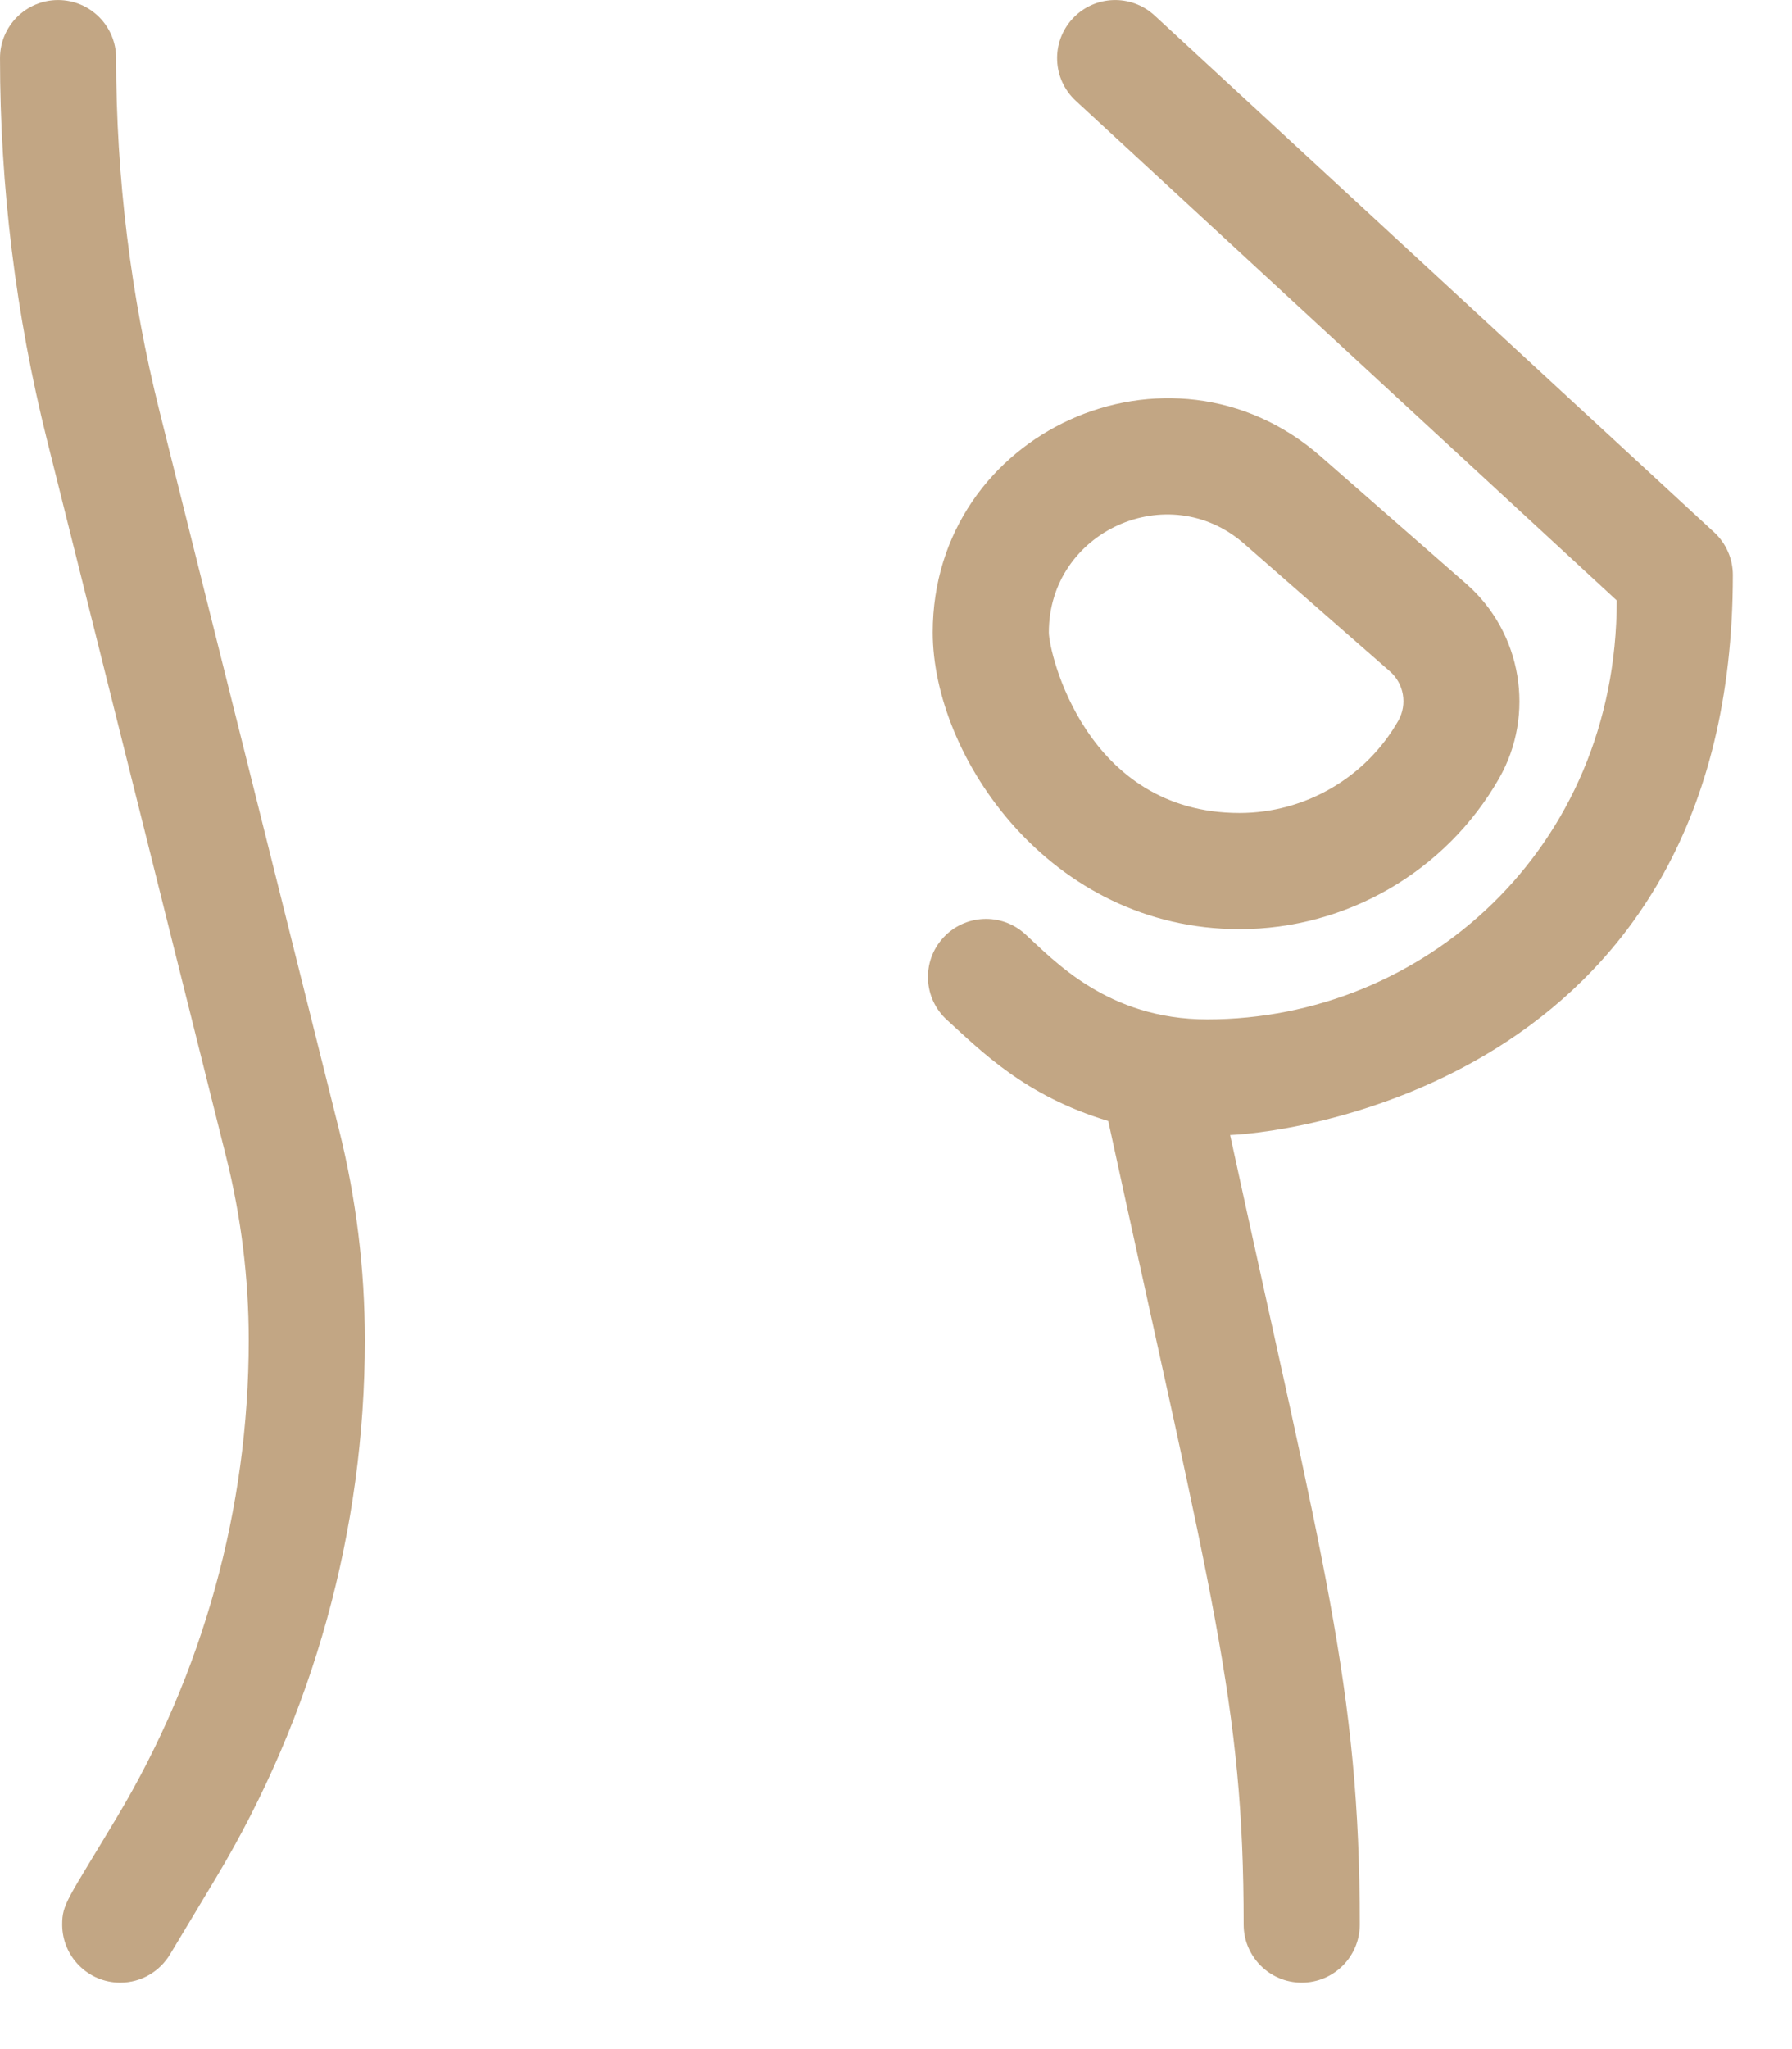 <?xml version="1.0" encoding="UTF-8" standalone="no"?>
<svg xmlns="http://www.w3.org/2000/svg" xmlns:xlink="http://www.w3.org/1999/xlink" xmlns:serif="http://www.serif.com/" width="100%" height="100%" viewBox="0 0 448 512" version="1.1" xml:space="preserve" style="fill-rule:evenodd;clip-rule:evenodd;stroke-linejoin:round;stroke-miterlimit:2;">
    <g transform="matrix(1,0,0,1,-79.405,-942.342)">
        <g transform="matrix(80.63,0,0,80.63,984.157,315.936)">
            <g transform="matrix(0.012,0,0,0.012,-11.227,7.769)">
                <path d="M448.234,148.477C448.234,144.289 446.484,140.297 443.406,137.457L298.809,3.98C292.719,-1.641 283.23,-1.262 277.613,4.828C271.992,10.914 272.371,20.402 278.461,26.023L418.234,155.047C418.234,219.25 368.184,263.246 312.434,263.246C286.633,263.246 272.777,247.93 265.348,241.184C259.211,235.617 249.727,236.078 244.156,242.211C238.59,248.348 239.051,257.832 245.184,263.398C254,271.402 265.32,283.023 286.848,289.48C313.801,413.449 321.836,439.766 321.836,497C321.836,505.281 328.551,512 336.836,512C345.117,512 351.836,505.281 351.836,497C351.836,435.621 342.453,404.043 318.34,293.109C336.711,292.32 448.234,277.109 448.234,148.477Z" style="fill:rgb(194,166,132);fill-rule:nonzero;"></path>
            </g>
        </g>
        <g transform="matrix(80.63,0,0,80.63,984.157,315.936)">
            <g transform="matrix(0.012,0,0,0.012,-11.227,7.769)">
                <path d="M320.766,239.938C348.383,239.938 374.047,225.059 387.773,201.105C387.789,201.078 387.805,201.051 387.82,201.023C397.277,184.473 393.73,163.348 379.387,150.793L341.707,117.824C302.734,83.723 241.5,111.496 241.5,163.297C241.5,195.316 271.719,239.938 320.766,239.938ZM321.953,140.402L359.629,173.371C363.262,176.547 364.172,181.887 361.805,186.086C361.793,186.105 361.781,186.125 361.77,186.145C353.383,200.824 337.672,209.941 320.766,209.941C281.031,209.941 271.5,168.453 271.5,163.297C271.5,137.227 302.324,123.227 321.953,140.402Z" style="fill:rgb(194,166,132);fill-rule:nonzero;"></path>
            </g>
        </g>
        <g transform="matrix(80.63,0,0,80.63,984.157,315.936)">
            <g transform="matrix(0.012,0,0,0.012,-11.227,7.769)">
                <path d="M41.742,106.32C34.281,76.484 30.5,45.758 30.5,15C30.5,6.715 23.785,0 15.5,0C7.215,0 0.5,6.715 0.5,15C0.5,48.211 4.586,81.383 12.637,113.598L58.953,298.859C62.809,314.289 64.766,330.18 64.766,346.086C64.766,389.543 52.949,432.207 30.59,469.473C17.84,490.754 16.566,491.668 16.566,497C16.566,505.285 23.281,512 31.566,512C37.027,512 41.793,509.07 44.418,504.711L56.316,484.906C81.473,442.98 94.766,394.977 94.766,346.078C94.766,327.727 92.512,309.391 88.059,291.582L41.742,106.32Z" style="fill:rgb(194,166,132);fill-rule:nonzero;"></path>
            </g>
        </g>
    </g>
</svg>
